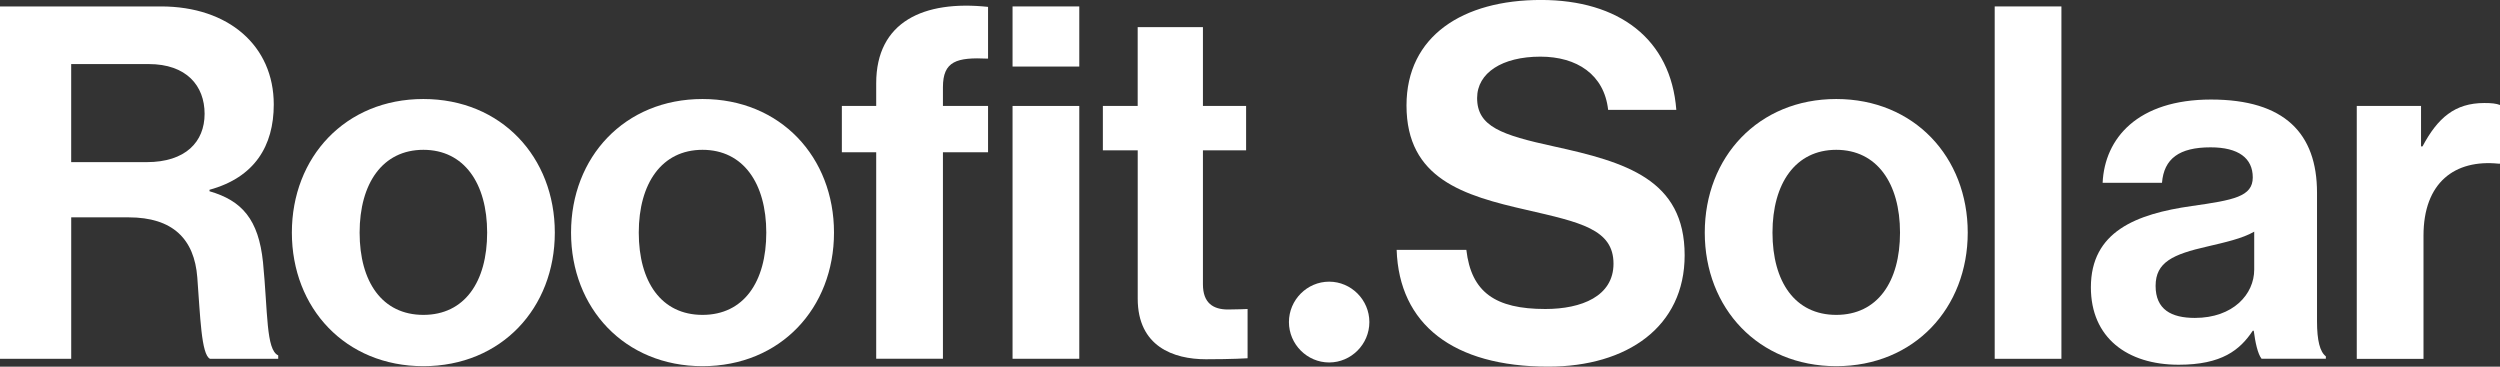 <svg width="150" height="22" viewBox="0 0 150 22" fill="none" xmlns="http://www.w3.org/2000/svg">
<rect x="0" y="0" width="150" height="22" fill="#333333" stroke="none"/>
<g clip-path="url(#clip0_3175_2923)">
<path d="M0 0.386H9.656C13.719 0.386 16.426 2.752 16.426 6.27C16.426 8.753 15.278 10.645 12.571 11.386V11.475C14.513 12.037 15.515 13.161 15.78 15.733C16.074 18.719 15.956 20.996 16.693 21.322V21.528H12.602C12.073 21.292 12.014 18.925 11.838 16.648C11.662 14.341 10.366 13.041 7.718 13.041H4.273V21.528H0V0.386ZM4.269 9.728H8.802C11.128 9.728 12.276 8.515 12.276 6.829C12.276 5.144 11.187 3.844 8.921 3.844H4.271V9.728H4.269Z" fill="white"/>
<path d="M17.512 13.956C17.512 9.431 20.721 5.941 25.401 5.941C30.08 5.941 33.289 9.431 33.289 13.956C33.289 18.48 30.082 21.97 25.401 21.97C20.719 21.97 17.512 18.48 17.512 13.956ZM29.229 13.956C29.229 11 27.845 8.989 25.403 8.989C22.96 8.989 21.577 11 21.577 13.956C21.577 16.912 22.931 18.893 25.403 18.893C27.875 18.893 29.229 16.912 29.229 13.956Z" fill="white"/>
<path d="M34.263 13.956C34.263 9.431 37.472 5.941 42.151 5.941C46.831 5.941 50.04 9.431 50.04 13.956C50.04 18.48 46.833 21.97 42.151 21.97C37.47 21.97 34.263 18.48 34.263 13.956ZM45.977 13.956C45.977 11 44.594 8.989 42.151 8.989C39.709 8.989 38.326 11 38.326 13.956C38.326 16.912 39.679 18.893 42.151 18.893C44.624 18.893 45.977 16.912 45.977 13.956Z" fill="white"/>
<path d="M50.511 6.357H52.572V4.997C52.572 1.301 55.428 0.001 59.283 0.413V3.518C57.4 3.429 56.576 3.665 56.576 5.233V6.357H59.283V9.136H56.576V21.526H52.572V9.136H50.511V6.357Z" fill="white"/>
<path d="M60.753 0.386H64.757V3.993H60.753V0.386ZM60.753 6.357H64.757V21.526H60.753V6.357Z" fill="white"/>
<path d="M66.17 6.357H68.261V1.626H72.176V6.357H74.766V9.019H72.176V17.061C72.176 18.184 72.794 18.57 73.678 18.57C74.177 18.57 74.855 18.54 74.855 18.54V21.496C74.855 21.496 73.942 21.555 72.354 21.555C70.411 21.555 68.263 20.787 68.263 17.919V9.019H66.172V6.357H66.17Z" fill="white"/>
<path d="M83.801 14.993H87.981C88.275 17.536 89.718 18.54 92.719 18.54C94.897 18.54 96.81 17.772 96.81 15.82C96.81 13.75 94.808 13.337 91.601 12.596C87.832 11.739 84.39 10.734 84.39 6.327C84.39 2.158 87.775 -0.002 92.455 -0.002C97.134 -0.002 100.254 2.335 100.579 6.593H96.488C96.253 4.465 94.605 3.399 92.425 3.399C90.129 3.399 88.627 4.373 88.627 5.882C88.627 7.597 90.099 8.1 93.219 8.781C97.547 9.728 101.079 10.762 101.079 15.316C101.079 19.604 97.634 21.998 92.895 21.998C87.184 21.998 83.947 19.455 83.799 14.99L83.801 14.993Z" fill="white"/>
<path d="M102.286 13.956C102.286 9.431 105.496 5.941 110.175 5.941C114.854 5.941 118.064 9.431 118.064 13.956C118.064 18.48 114.857 21.97 110.175 21.97C105.493 21.97 102.286 18.48 102.286 13.956ZM114.001 13.956C114.001 11 112.617 8.989 110.175 8.989C107.733 8.989 106.349 11 106.349 13.956C106.349 16.912 107.703 18.893 110.175 18.893C112.647 18.893 114.001 16.912 114.001 13.956Z" fill="white"/>
<path d="M119.682 0.386H123.685V21.528H119.682V0.386Z" fill="white"/>
<path d="M135.225 19.843H135.166C134.401 20.996 133.312 21.884 130.721 21.884C127.631 21.884 125.453 20.258 125.453 17.24C125.453 13.899 128.16 12.835 131.516 12.36C134.018 12.005 135.166 11.798 135.166 10.645C135.166 9.492 134.312 8.84 132.634 8.84C130.751 8.84 129.838 9.521 129.719 10.968H126.158C126.277 8.306 128.249 5.972 132.664 5.972C137.079 5.972 139.021 8.013 139.021 11.56V19.279C139.021 20.432 139.197 21.113 139.551 21.379V21.526H135.695C135.46 21.23 135.312 20.521 135.225 19.84V19.843ZM135.253 16.176V13.899C134.547 14.314 133.456 14.55 132.456 14.786C130.368 15.259 129.336 15.733 129.336 17.153C129.336 18.572 130.279 19.075 131.692 19.075C133.988 19.075 135.253 17.655 135.253 16.176Z" fill="white"/>
<path d="M145.262 8.783H145.351C146.264 7.068 147.293 6.181 149.06 6.181C149.501 6.181 149.765 6.21 150.003 6.3V9.82H149.914C147.293 9.554 145.41 10.943 145.41 14.138V21.531H141.406V6.357H145.262V8.781V8.783Z" fill="white"/>
<path d="M79.749 16.9C81.073 16.9 82.162 17.994 82.162 19.324C82.162 20.654 81.073 21.748 79.749 21.748C78.425 21.748 77.336 20.654 77.336 19.324C77.336 17.994 78.425 16.9 79.749 16.9Z" fill="white"/>
</g>
<defs>
<clipPath id="clip0_3175_2923">
<rect width="150" height="22" fill="white"/>
</clipPath>
</defs>
</svg>
